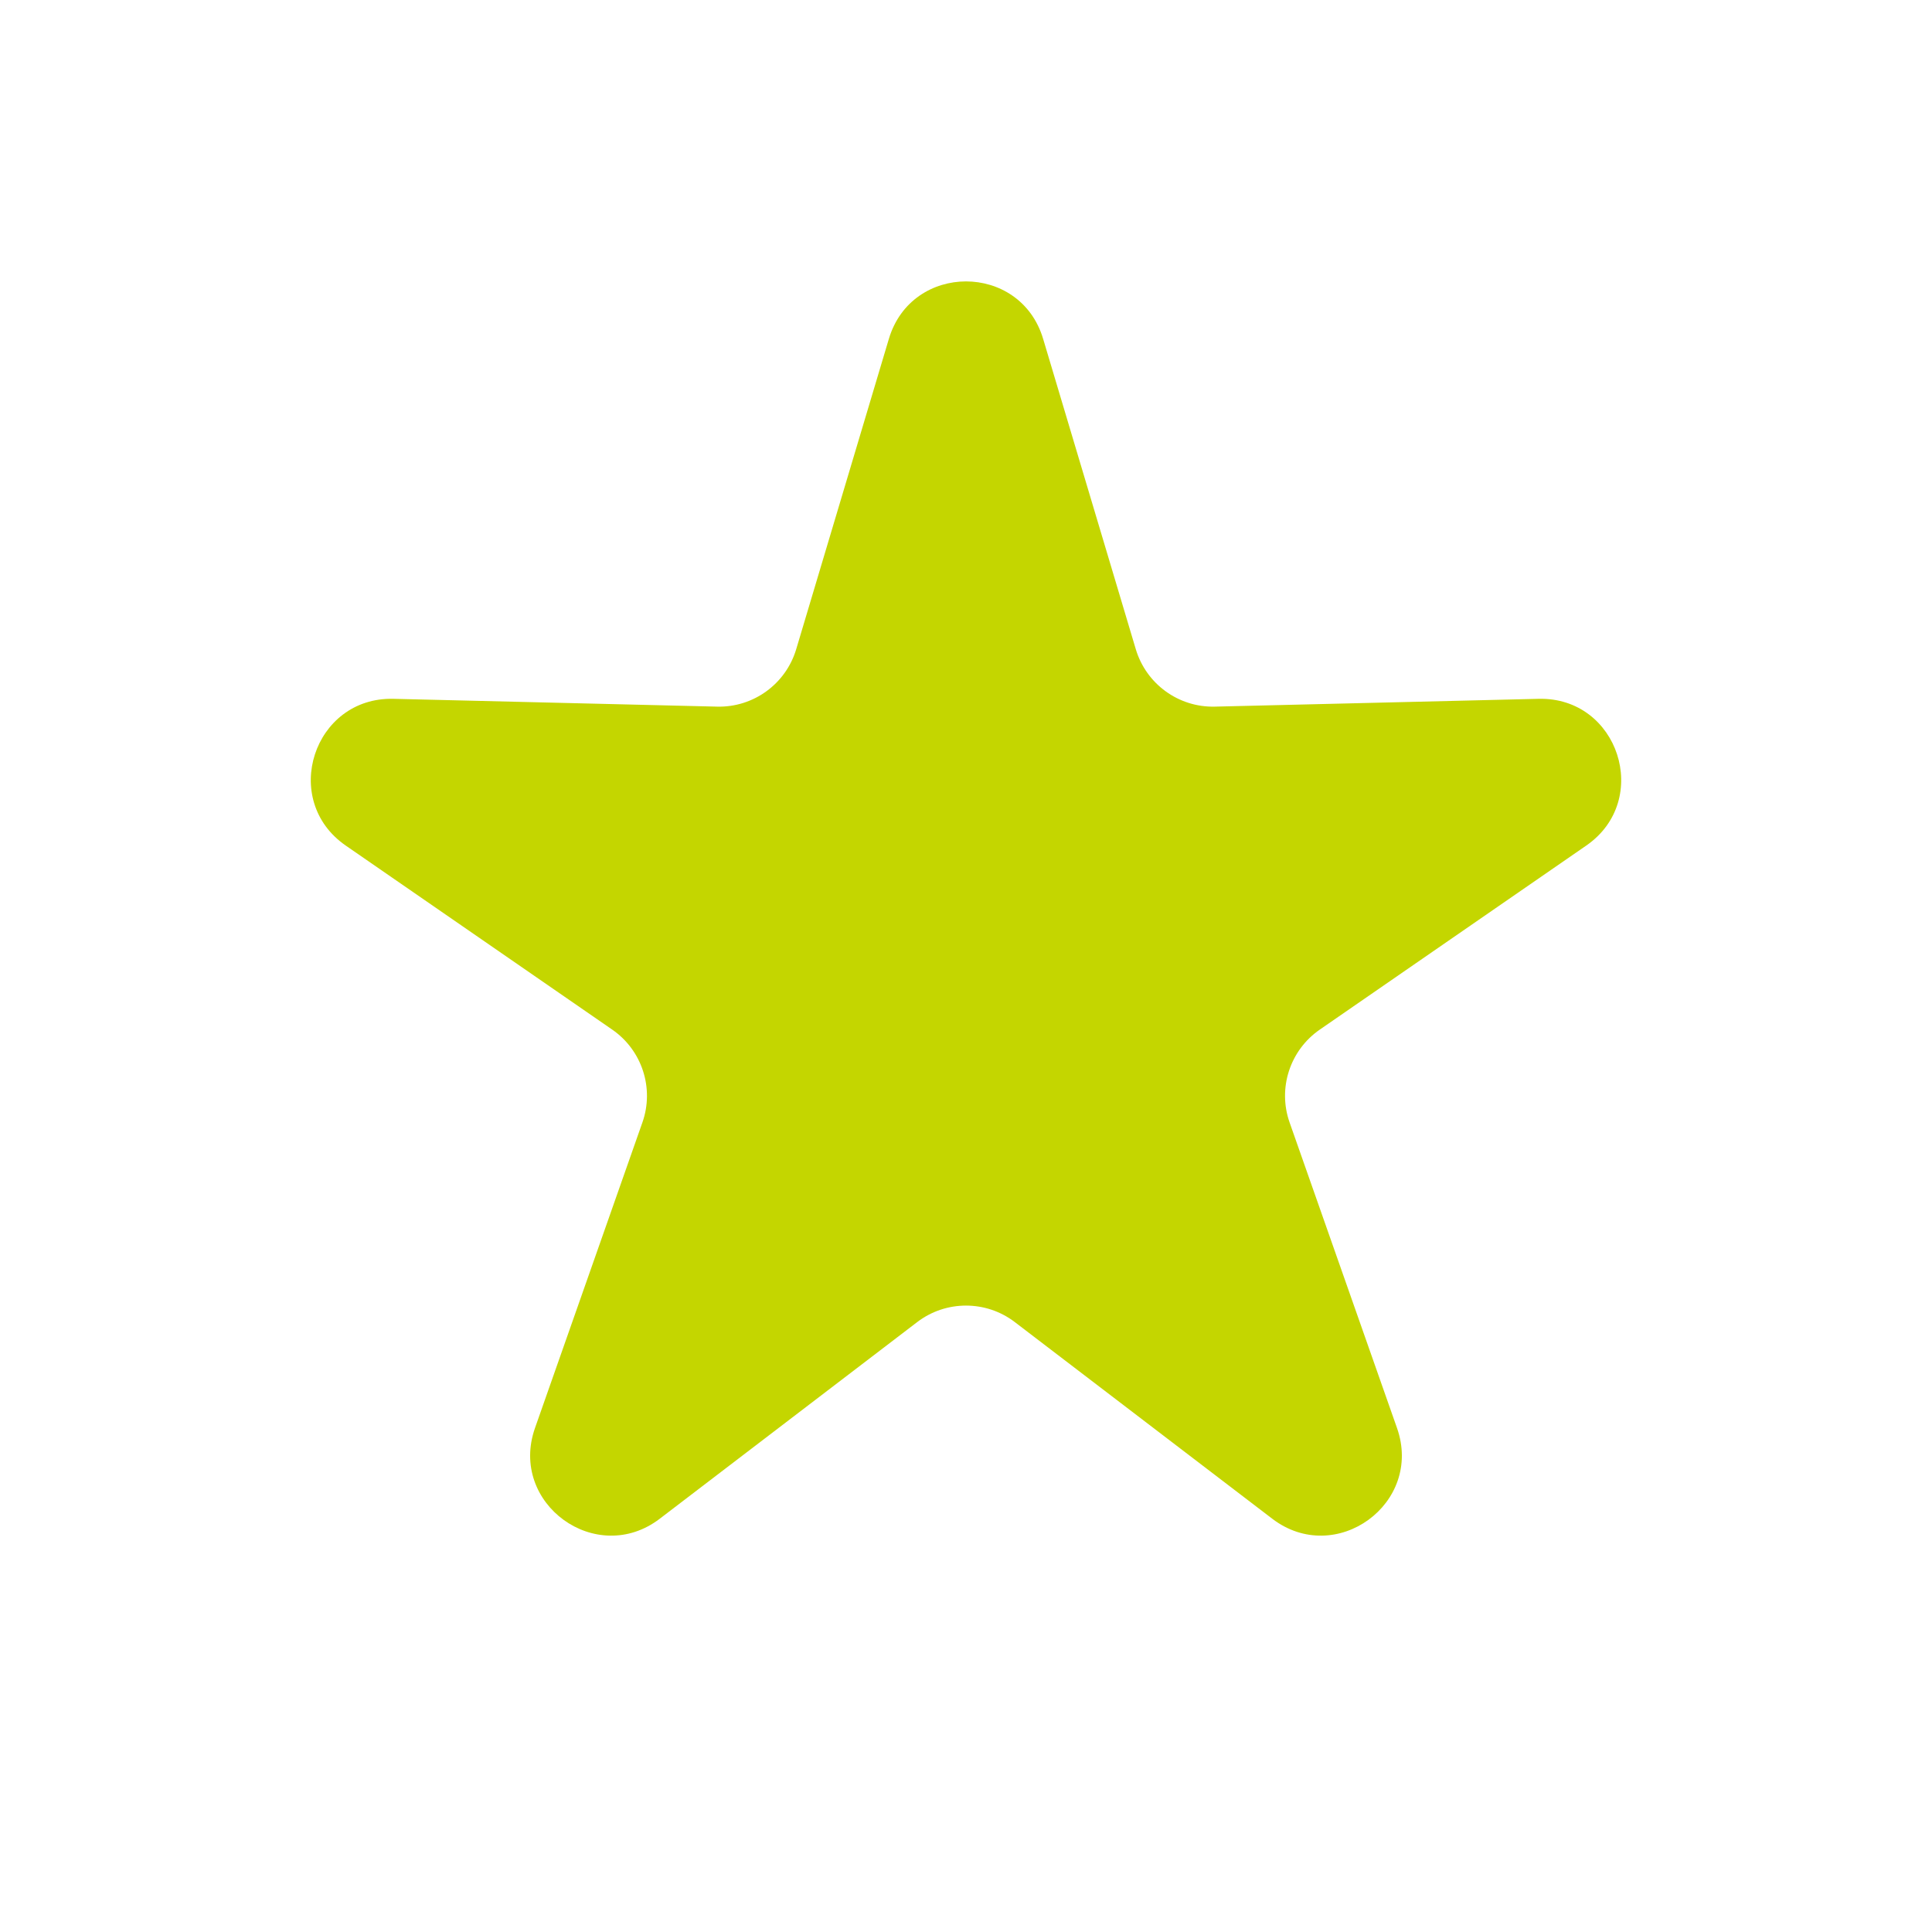 <svg width="24" height="24" viewBox="0 0 24 24" fill="none" xmlns="http://www.w3.org/2000/svg">
<path d="M11.042 4.209C11.326 3.258 12.674 3.258 12.958 4.209L14.109 8.064C14.238 8.496 14.64 8.789 15.091 8.778L19.113 8.681C20.106 8.657 20.523 9.939 19.705 10.504L16.395 12.79C16.024 13.046 15.87 13.519 16.02 13.944L17.354 17.739C17.684 18.677 16.593 19.469 15.804 18.866L12.607 16.424C12.249 16.15 11.751 16.15 11.393 16.424L8.196 18.866C7.407 19.469 6.316 18.677 6.646 17.739L7.98 13.944C8.13 13.519 7.976 13.046 7.605 12.79L4.295 10.504C3.477 9.939 3.894 8.657 4.887 8.681L8.909 8.778C9.36 8.789 9.762 8.496 9.891 8.064L11.042 4.209Z" fill="#C4D600"/>
</svg>
